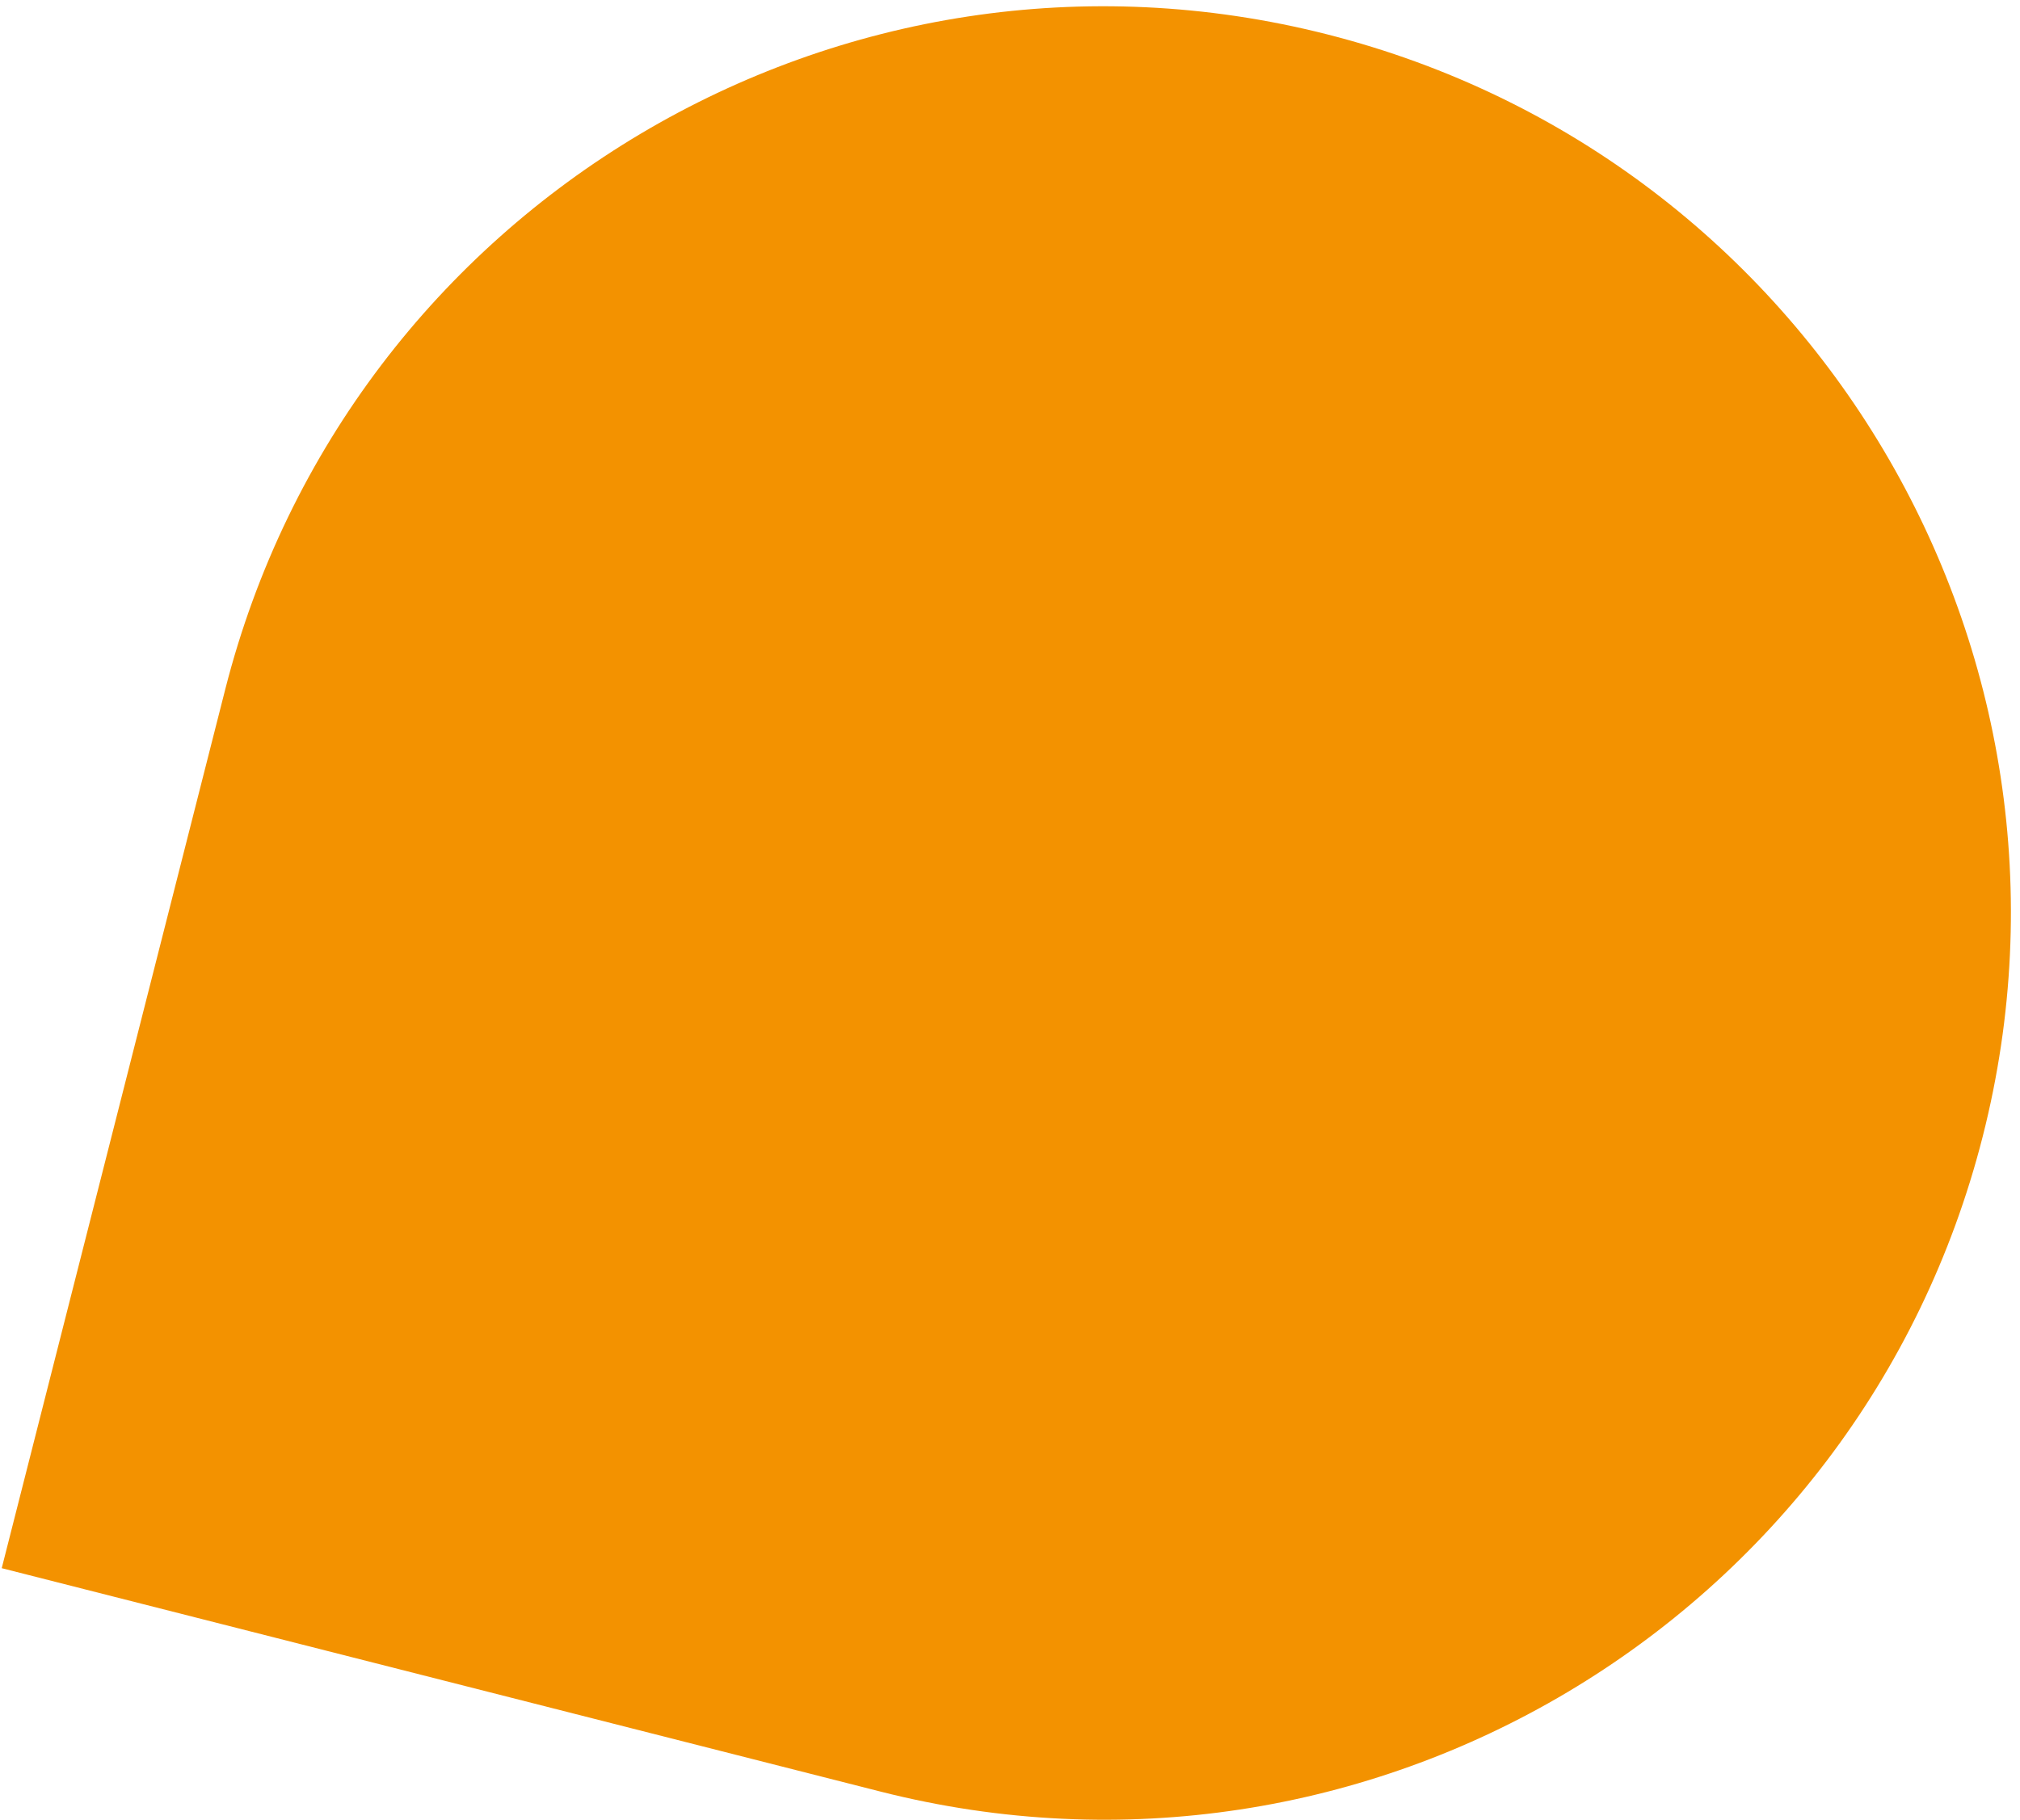 <svg width="172" height="155" viewBox="0 0 172 155" fill="none" xmlns="http://www.w3.org/2000/svg">
<path d="M113.027 2.932C154.352 13.44 179.335 55.46 168.827 96.786C158.319 138.111 116.299 163.094 74.974 152.586L0.147 133.559L19.174 58.732C29.682 17.407 71.701 -7.576 113.027 2.932Z" fill="#F39200"/>
</svg>
